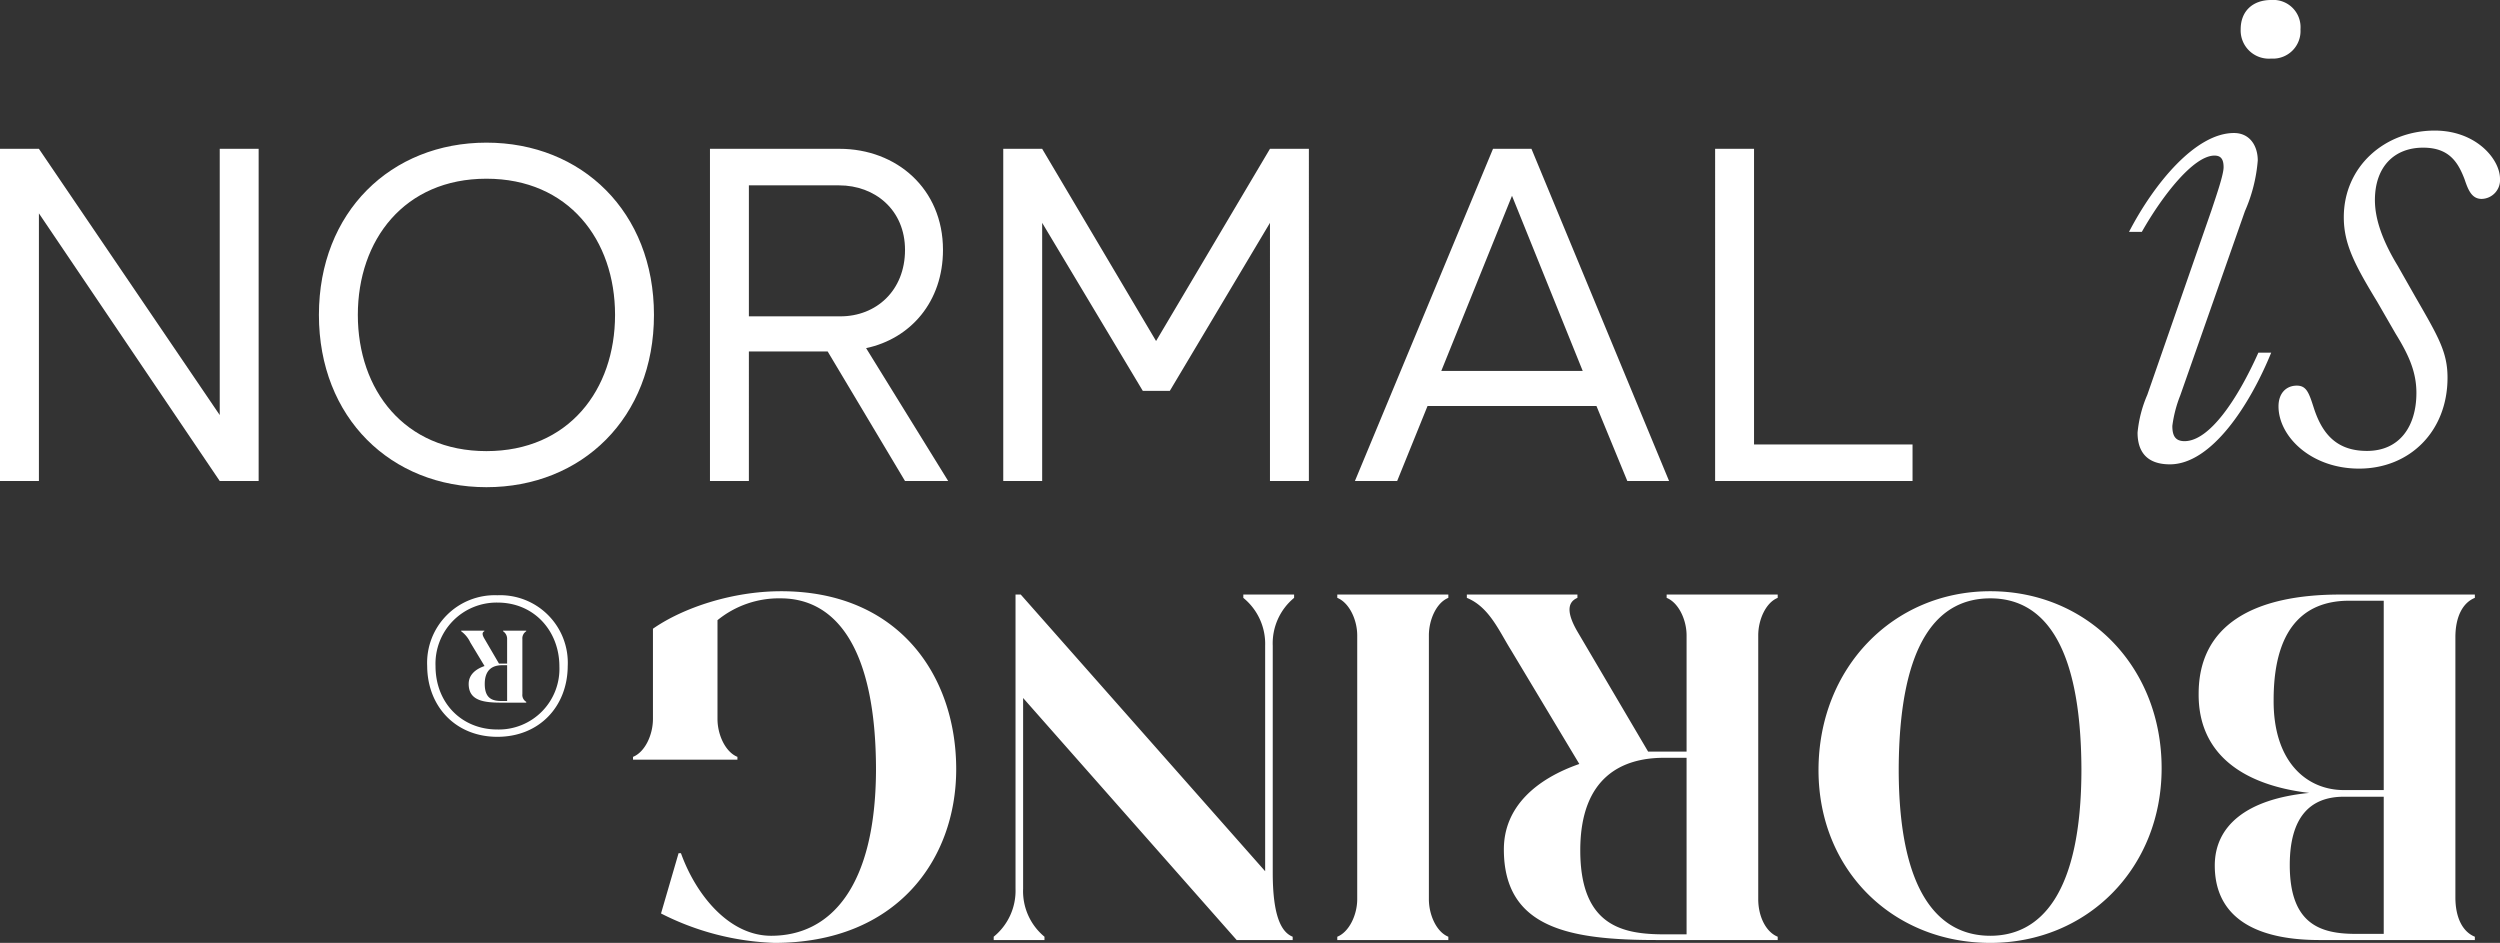 <svg xmlns="http://www.w3.org/2000/svg" width="368.75" height="139.076" viewBox="0 0 368.75 139.076"><rect x="0" y="0" width="368.75" height="139.076" fill="#333333" stroke="none"/><g transform="translate(-778.67 -405.05)"><path d="M23.67-59.31a4.063,4.063,0,0,0,4.32-4.32,4.017,4.017,0,0,0-4.32-4.32c-2.7,0-4.5,1.62-4.5,4.32A4.159,4.159,0,0,0,23.67-59.31ZM5.4-9.72A18.26,18.26,0,0,0,3.96-4.14C3.96-1.44,5.22.54,8.73.54c6.12,0,11.79-8.73,14.94-16.47H21.78C18.72-9.09,14.58-2.88,10.89-2.88c-1.44,0-1.8-.9-1.8-2.25a18.5,18.5,0,0,1,1.17-4.5L19.8-36.81a23.076,23.076,0,0,0,1.89-7.47c0-2.16-1.17-4.05-3.51-4.05-5.67,0-11.79,7.47-15.48,14.58H4.59C7.65-39.15,12.24-45,15.3-45c.81,0,1.35.36,1.35,1.71,0,1.08-.99,3.96-1.8,6.39ZM36.63,1.17c7.47,0,13.05-5.49,13.05-13.41,0-3.78-1.35-6.03-4.77-11.97L42.3-28.8c-2.07-3.42-3.33-6.66-3.33-9.63,0-4.95,2.88-7.74,7.11-7.74,3.78,0,5.13,2.07,6.12,4.68.54,1.62,1.08,2.88,2.52,2.88a2.777,2.777,0,0,0,2.7-2.97c0-2.88-3.51-7.11-9.63-7.11-7.38,0-13.41,5.31-13.41,12.78,0,3.96,1.62,7.02,4.95,12.51l2.7,4.68c1.89,3.06,3.06,5.58,3.06,8.73,0,4.86-2.43,8.55-7.29,8.55-4.41,0-6.57-2.43-7.83-6.3-.72-2.25-1.08-3.33-2.52-3.33-1.53,0-2.7,1.08-2.7,3.06C24.75-3.6,29.52,1.17,36.63,1.17Z" transform="translate(1090 473)" fill="#fff"/><path d="M27.72-29.26c9.31-.91,13.93-4.9,13.93-10.71,0-7.14-5.25-10.99-15.47-10.99H3.29v.49c1.75.7,2.87,2.73,2.87,5.81V-6.3c0,3.08-1.12,5.11-2.87,5.81V0H23.17C36.12,0,44.03-4.62,44.03-14.63,44.1-23.31,37.8-28.07,27.72-29.26ZM20.86-50.05c5.18,0,9.73,1.4,9.73,10.15,0,7-2.94,10.08-7.98,10.08H16.73V-50.05ZM16.73-28.84h5.88c5.46,0,10.43,4.13,10.36,13.3C32.97-3.99,27.58-.91,21.84-.91H16.73ZM74.76.49C89.11.49,100.1-10.85,100.1-25.9c0-14.77-10.99-25.48-25.34-25.48-14.28,0-25.27,10.99-25.27,25.76C49.49-10.57,60.48.49,74.76.49Zm0-1.05c-7.35,0-13.37-5.95-13.44-25.2,0-18.48,6.09-24.57,13.44-24.57,7.42,0,13.51,6.09,13.51,24.57C88.2-6.51,82.18-.56,74.76-.56Zm60.62-24.43c6.23-2.17,11.13-6.23,11.13-12.6,0-11.69-9.8-13.37-22.61-13.37H106.12v.49c1.75.7,2.87,3.01,2.87,5.53V-6.02c0,2.31-1.12,4.83-2.87,5.53V0H122.5V-.49c-1.75-.7-2.94-3.22-2.94-5.53V-23.17h5.67L135.66-5.46c1.26,2.17,1.82,4.2,0,4.97V0h16.31V-.49c-3.29-1.33-4.76-4.9-6.51-7.7Zm-15.82.91V-50.12h3.22c6.09,0,12.46,1.12,12.46,12.39,0,10.92-6.3,13.65-12.32,13.65ZM171.08,0V-.49c-1.75-.7-2.94-3.22-2.94-5.53V-44.94c0-2.31,1.19-4.83,2.94-5.53v-.49H154.7v.49c1.75.7,2.87,3.22,2.87,5.53V-6.02c0,2.31-1.12,4.83-2.87,5.53V0Zm43.19-50.47a8.7,8.7,0,0,1,3.15,7.07v28.14l-31.5-35.7h-8.26v.49c1.75.7,2.94,3.22,2.94,9.45V-7.56a8.7,8.7,0,0,1-3.15,7.07V0h7.49V-.49a8.741,8.741,0,0,1-3.22-7.07V-40.81L217.77,0h.77V-43.4a8.741,8.741,0,0,1,3.22-7.07v-.49h-7.49ZM253.12.49c7.21,0,14.49-2.45,18.9-5.53v-13.3c0-2.38,1.19-4.9,2.94-5.6v-.42h-15.4v.42c1.75.7,2.94,3.22,2.94,5.6V-3.78a14.346,14.346,0,0,1-9.31,3.22c-8.26,0-14.07-7.49-14.07-25.34.07-17.15,6.65-24.43,15.47-24.43,6.16,0,11.06,5.95,13.3,12.18h.35l2.59-8.89a39.723,39.723,0,0,0-16.73-4.34c-17.99,0-26.81,12.25-26.81,25.62C227.29-11.97,235.76.49,253.12.49Z" transform="translate(1147 492.746) rotate(180)" fill="#fff"/><path d="M22.32-10.29c-.03-5.97-4.2-10.44-10.35-10.44-6.18,0-10.35,4.47-10.38,10.44A9.969,9.969,0,0,0,11.97.15,9.979,9.979,0,0,0,22.32-10.29ZM11.94-.93c-5.43,0-9.12-4.23-9.12-9.42a8.946,8.946,0,0,1,9.15-9.3c5.25,0,9.12,3.9,9.12,9.36A9.014,9.014,0,0,1,11.94-.93Zm1.92-9.36c1.32-.45,2.34-1.29,2.34-2.64,0-2.4-2.07-2.76-4.74-2.76H7.71v.12a1.173,1.173,0,0,1,.57,1.14V-6.3a1.235,1.235,0,0,1-.57,1.14v.09h3.42v-.09a1.318,1.318,0,0,1-.6-1.14V-9.93h1.2l2.19,3.75c.24.42.36.84-.03,1.02v.09h3.42v-.09a4.312,4.312,0,0,1-1.35-1.65Zm-3.33.12v-5.28h.72c1.32,0,2.58.24,2.58,2.52,0,2.19-1.26,2.76-2.55,2.76Z" transform="translate(864 493) rotate(180)" fill="#fff"/><path d="M43.82-49H38.08V-9.73L11.41-49H5.67V0h5.74V-39.48L38.08,0h5.74Zm58.31,24.5c0-15.19-10.64-25.41-24.71-25.41S52.71-39.69,52.71-24.5,63.35.91,77.42.91,102.13-9.31,102.13-24.5ZM77.42-4.41c-12.11,0-18.97-9.03-18.97-20.09s6.86-20.09,18.97-20.09S96.39-35.56,96.39-24.5,89.53-4.41,77.42-4.41Zm38.71-39.2h13.3c5.32,0,9.73,3.64,9.73,9.52,0,6.02-4.27,9.8-9.52,9.8H116.13Zm28.63,9.52c0-9.03-6.86-14.91-15.26-14.91H110.39V0h5.74V-19.11h11.62L139.16,0h6.37L133.42-19.6C140-21,144.76-26.46,144.76-34.09ZM153.65-49V0h5.74V-38.08L174.23-13.3h3.99l14.77-24.78V0h5.74V-49h-5.74l-16.8,28.35L159.39-49Zm85.47,32.76H218.26l10.43-25.83ZM211.75,0l4.48-11.06h24.92L245.7,0h6.16l-20.3-49h-5.67L205.52,0Zm52.64-49h-5.74V0h29.12V-5.39H264.39Z" transform="translate(773 476)" fill="#fff"/></g></svg>